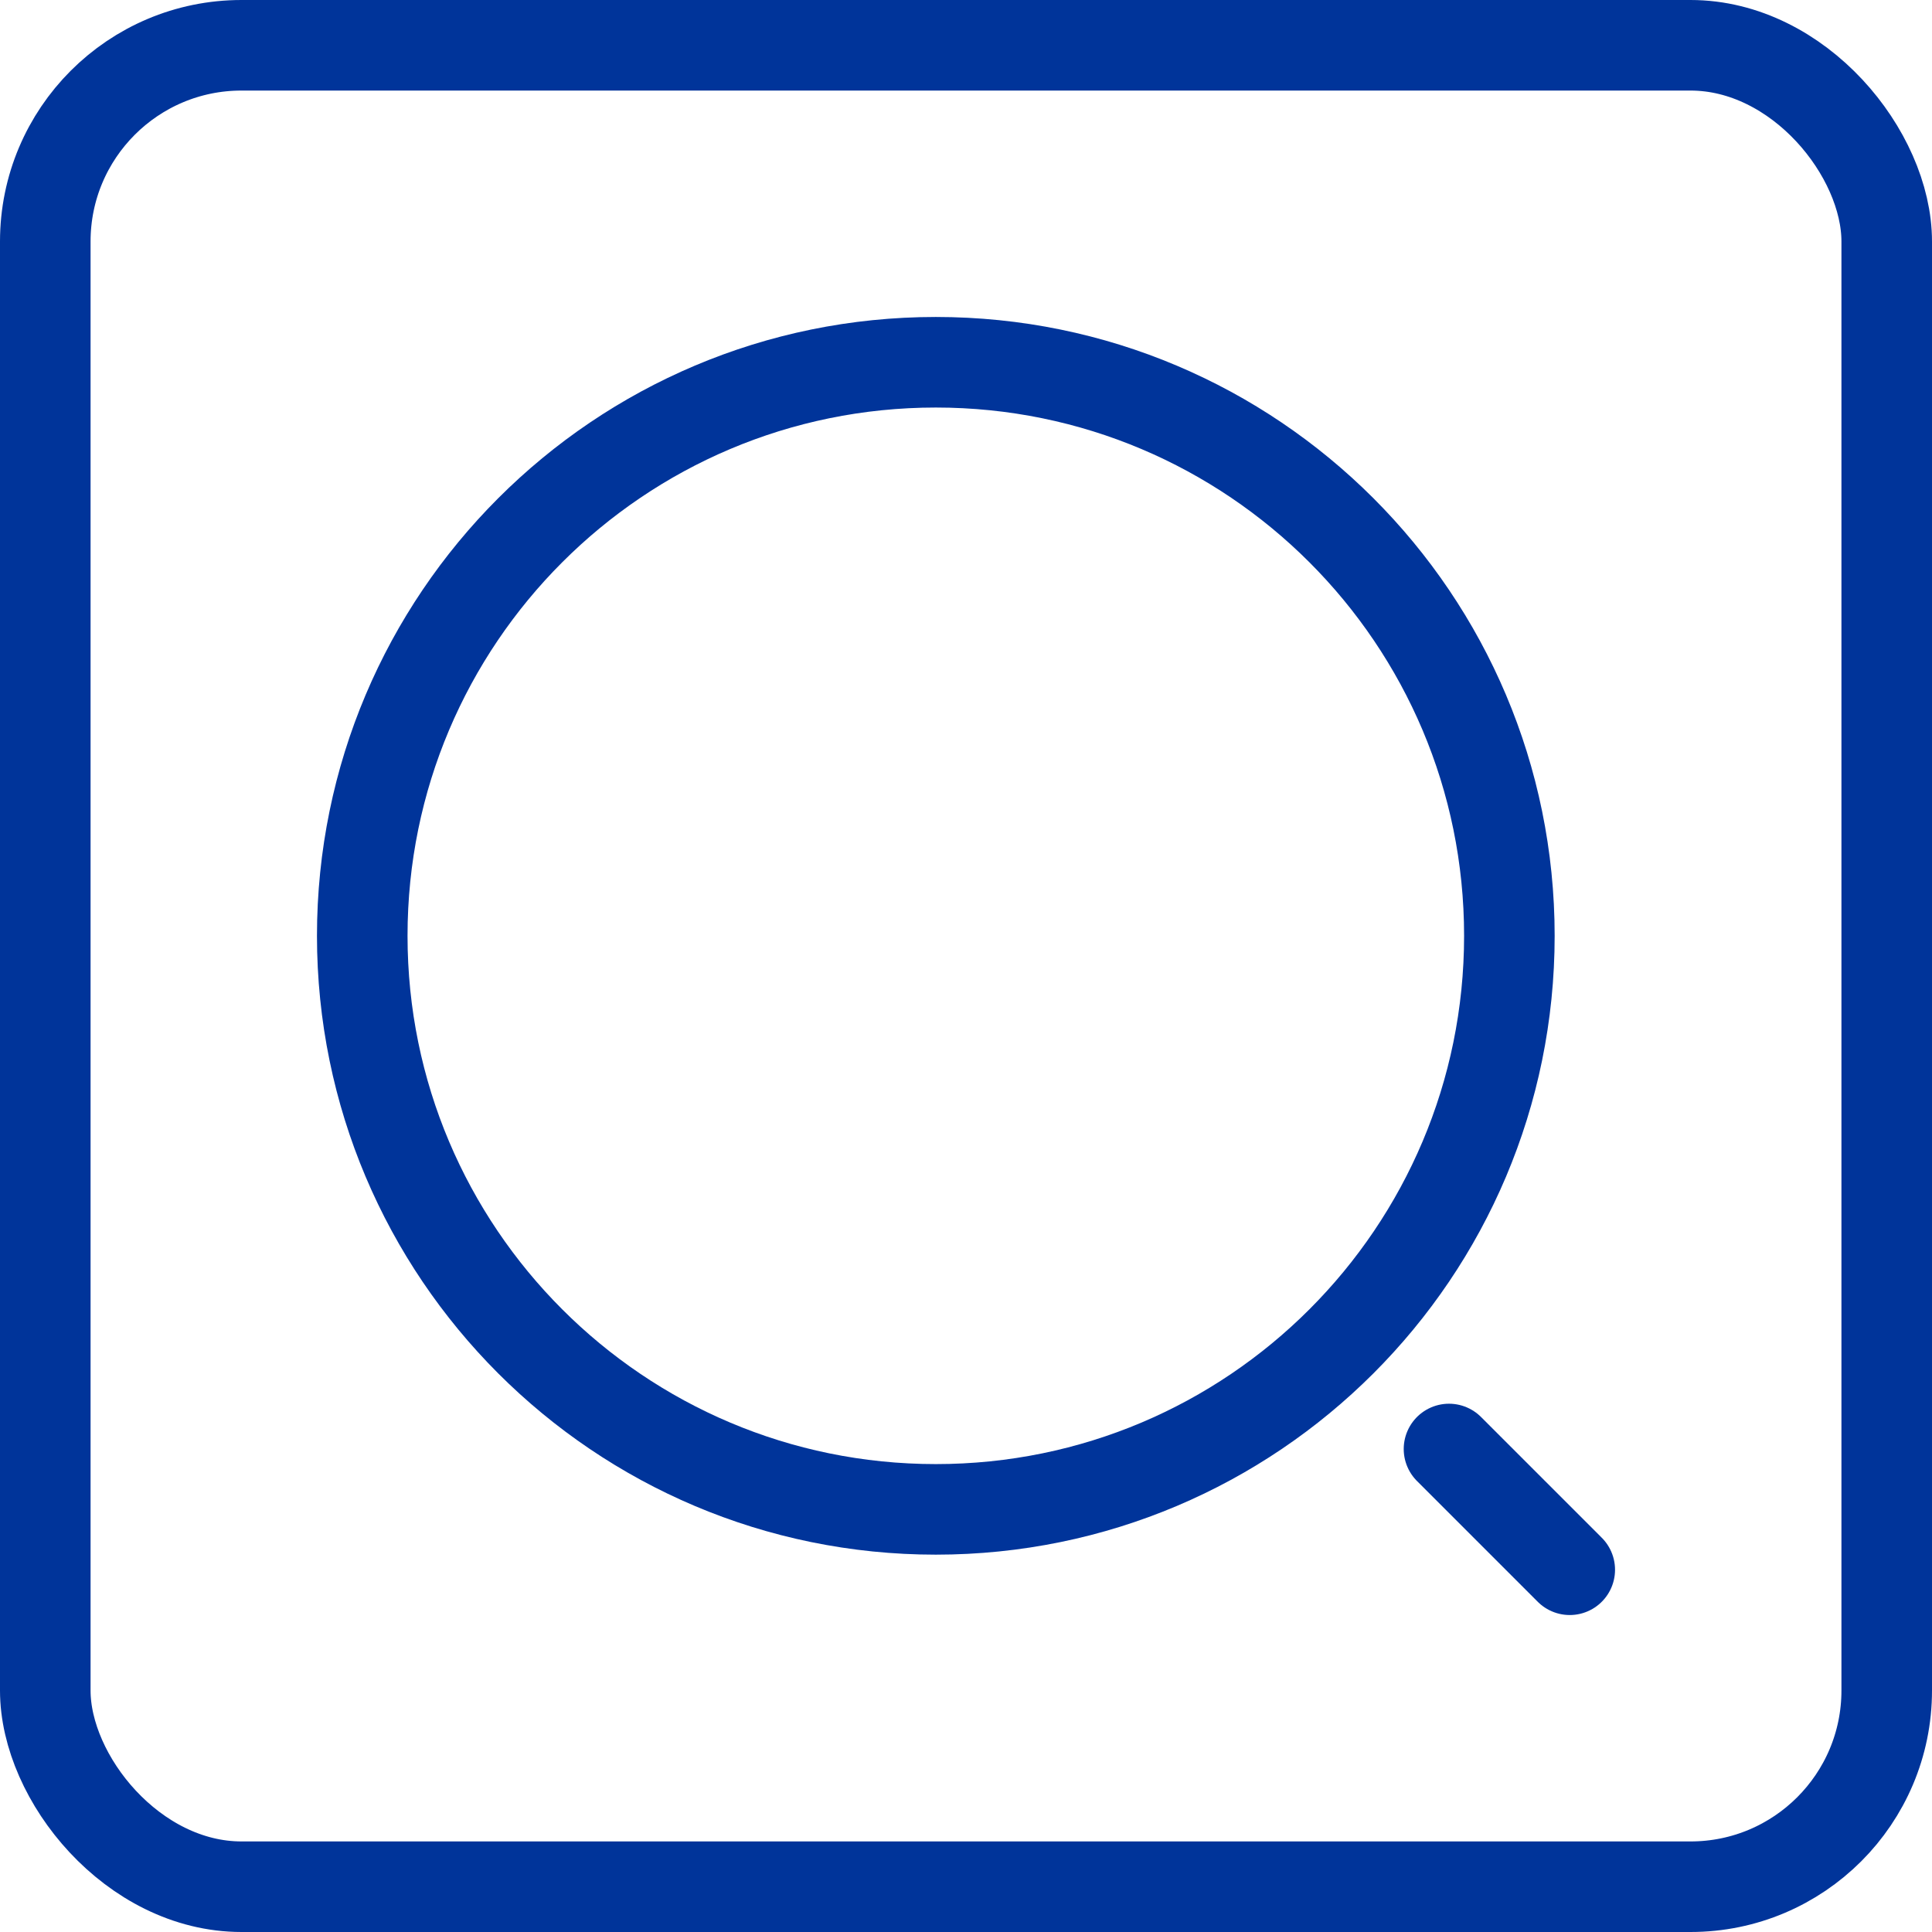 <svg width="32" height="32" viewBox="0 0 32 32" fill="none" xmlns="http://www.w3.org/2000/svg">
<rect x="0.75" y="0.75" width="30.5" height="30.5" rx="3.25" stroke="#00349A" stroke-width="1.5"/>
<path d="M15.5 25C20.747 25 25 20.747 25 15.5C25 10.253 20.747 6 15.5 6C10.253 6 6 10.253 6 15.5C6 20.747 10.253 25 15.5 25Z" stroke="#00349A" stroke-width="1.5" stroke-linecap="round" stroke-linejoin="round"/>
<path d="M26 26L24 24" stroke="#00349A" stroke-width="1.5" stroke-linecap="round" stroke-linejoin="round"/>
</svg>
